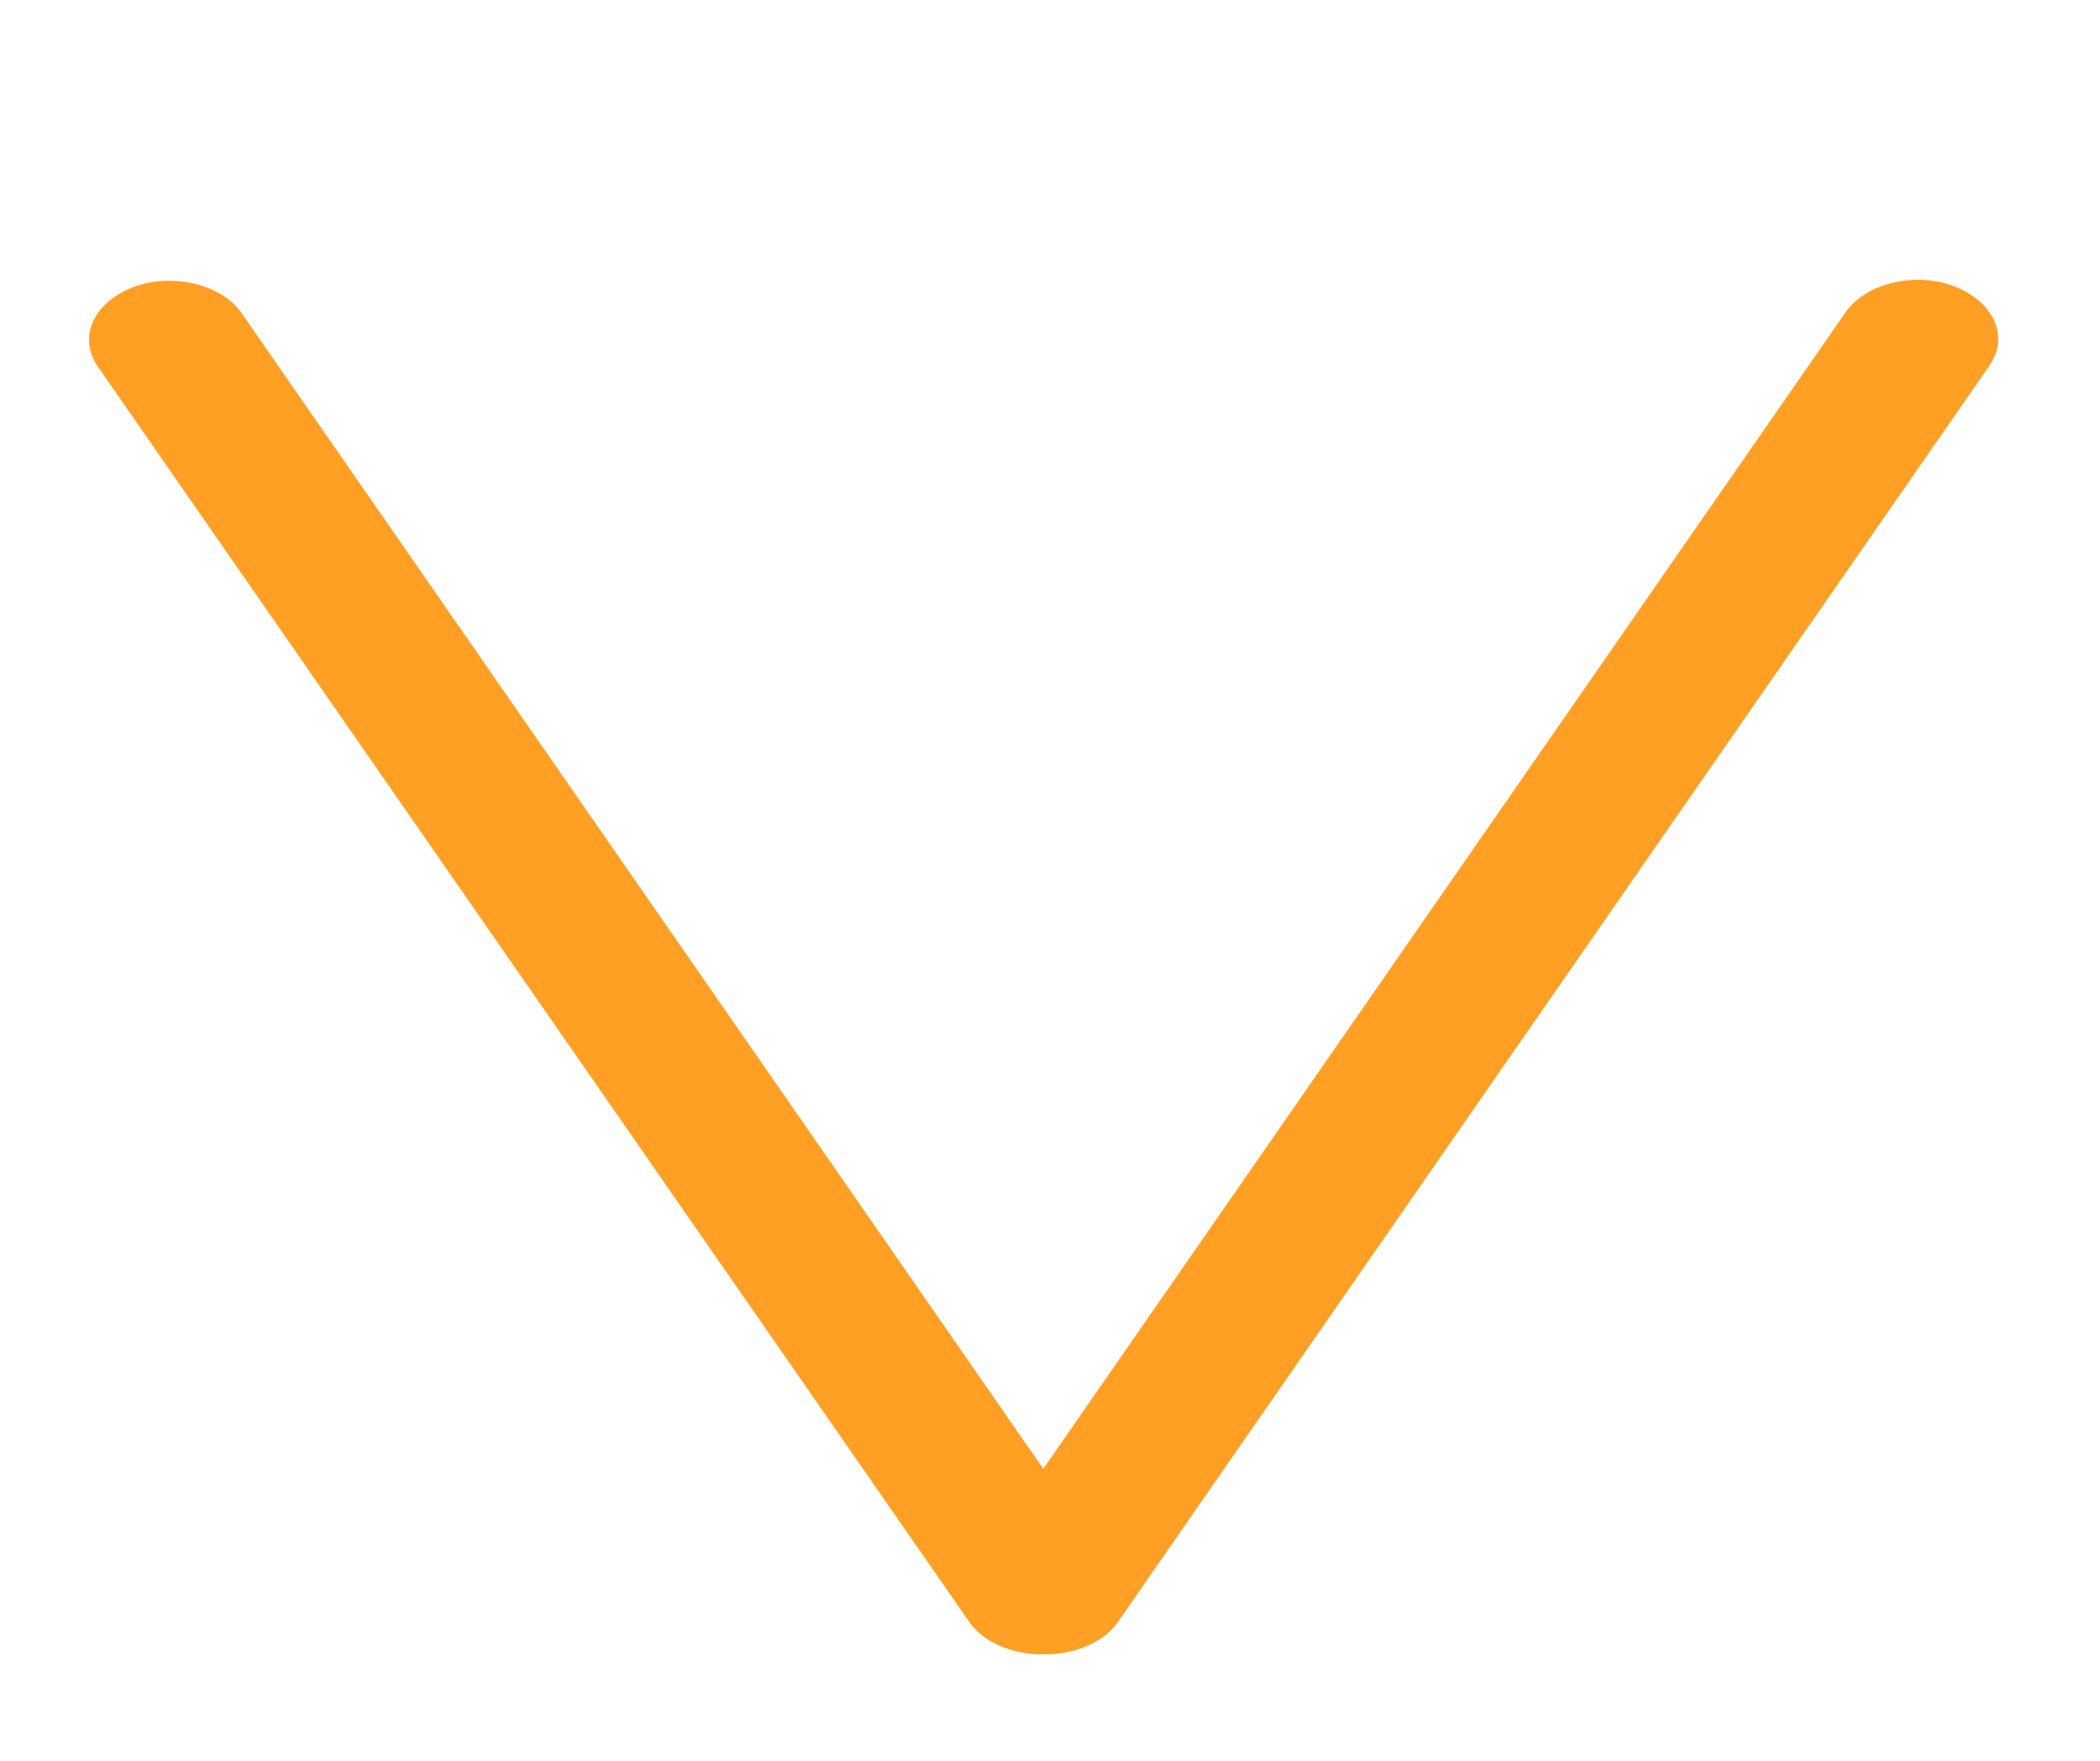 <?xml version="1.0" encoding="UTF-8"?> <!-- Generator: Adobe Illustrator 23.0.3, SVG Export Plug-In . SVG Version: 6.00 Build 0) --> <svg xmlns="http://www.w3.org/2000/svg" xmlns:xlink="http://www.w3.org/1999/xlink" id="Capa_1" x="0px" y="0px" viewBox="0 0 229.8 192.7" style="enable-background:new 0 0 229.8 192.7;" xml:space="preserve"> <style type="text/css"> .st0{fill:#FFA024;} </style> <path class="st0" d="M117.9,180.3L117.9,180.3c-4.3,1.6-9.6,0.3-11.8-2.8L10.7,40.1c-2.2-3.2-0.5-7,3.9-8.7l0,0 c4.3-1.6,9.6-0.3,11.8,2.8l95.4,137.5C124,174.9,122.3,178.7,117.9,180.3z"></path> <path class="st0" d="M110.5,180.3L110.5,180.3c4.3,1.6,9.6,0.3,11.8-2.8l95.4-137.5c2.2-3.2,0.5-7-3.9-8.7l0,0 c-4.3-1.6-9.6-0.3-11.8,2.8l-95.4,137.5C104.5,174.9,106.2,178.7,110.5,180.3z"></path> </svg> 
